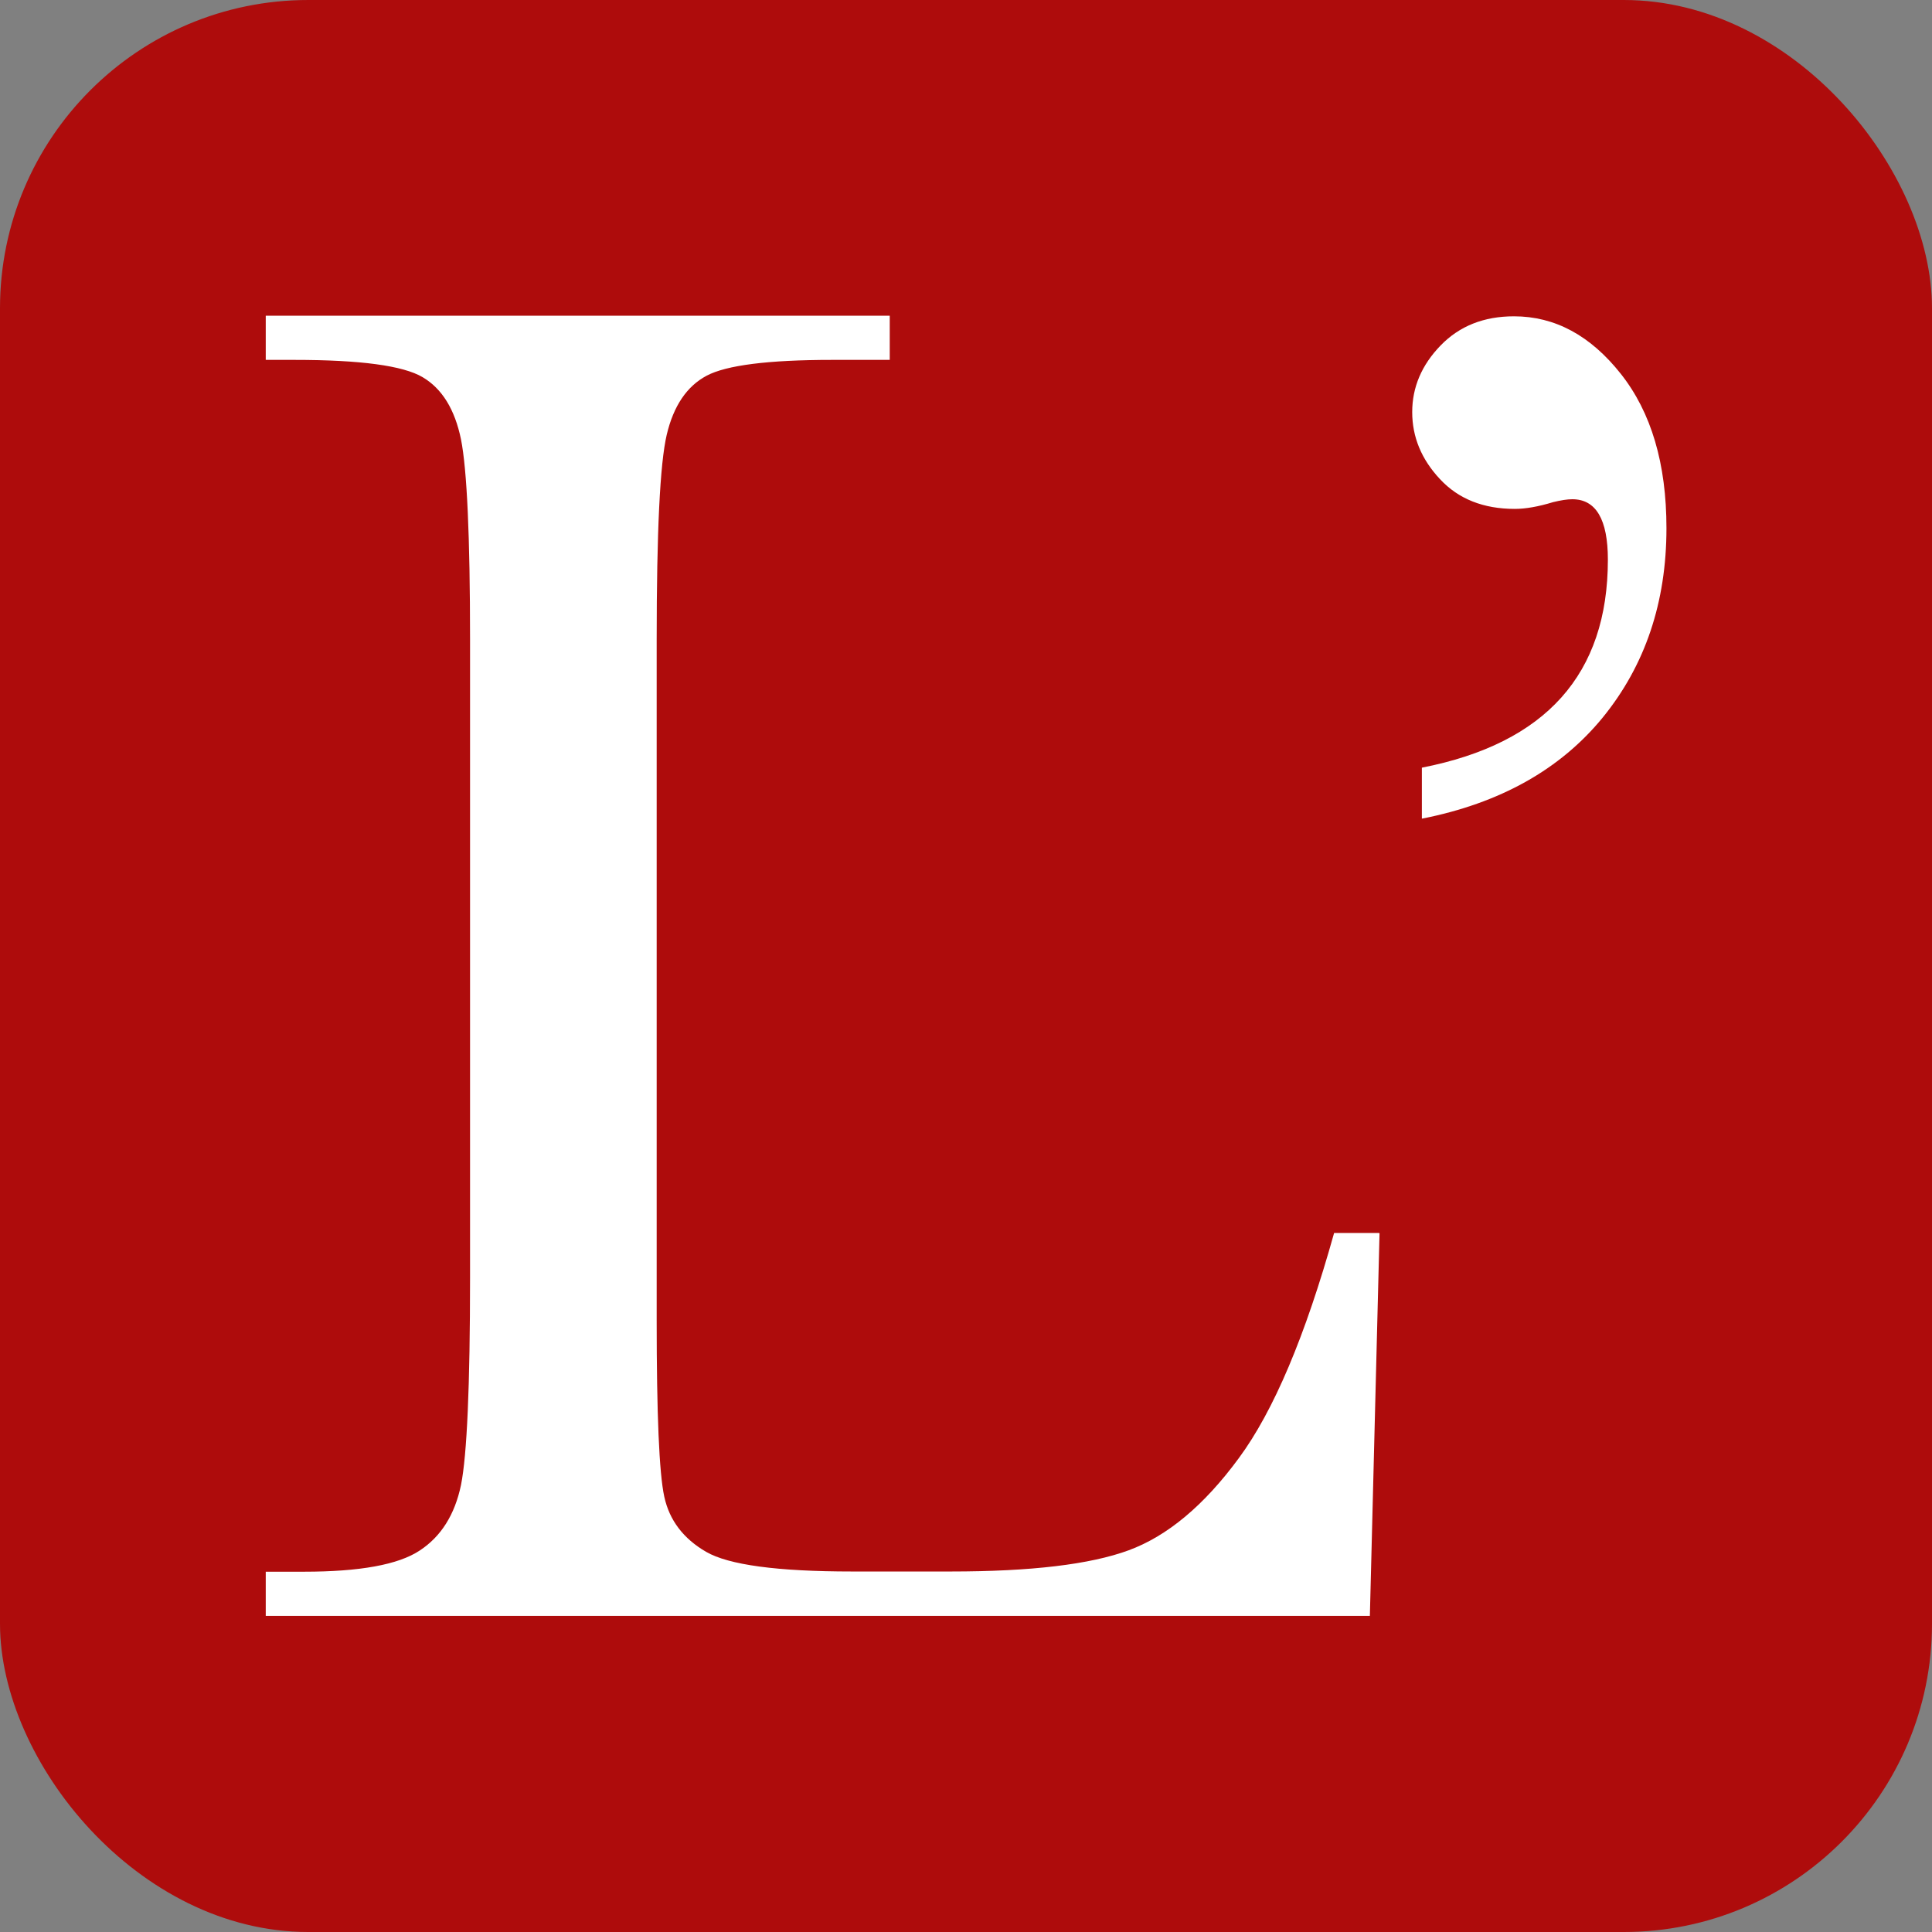 <?xml version="1.0" encoding="UTF-8"?>
<svg id="Livello_2" data-name="Livello 2" xmlns="http://www.w3.org/2000/svg" viewBox="0 0 94 94">
  <rect x="0" y="0" width="94" height="94" fill="#808080" stroke="none"/>
  <defs>
    <style>
      .cls-1 {
        fill: #ae0c0c;
      }

      .cls-1, .cls-2 {
        stroke-width: 0px;
      }

      .cls-2 {
        fill: #fff;
      }
    </style>
  </defs>
  <g id="Livello_2-2" data-name="Livello 2">
    <g>
      <g id="Livello_1-2" data-name="Livello 1-2">
        <rect class="cls-1" width="94" height="94" rx="15" ry="15"/>
      </g>
      <g>
        <path class="cls-2" d="M67.12,60.01l-.47,18.61H12.93v-2.15h1.87c2.7,0,4.58-.34,5.62-1.03,1.04-.68,1.71-1.75,2.01-3.19.29-1.45.44-4.81.44-10.1v-31.02c0-5.04-.15-8.29-.44-9.75-.3-1.46-.92-2.47-1.87-3.03-.95-.56-3.02-.84-6.23-.84h-1.4v-2.15h30.36v2.15h-2.8c-3.11,0-5.15.26-6.11.77-.96.51-1.61,1.47-1.94,2.87-.33,1.4-.49,4.73-.49,9.98v33.11c0,4.57.12,7.43.37,8.58.25,1.15.93,2.04,2.03,2.68,1.1.64,3.47.96,7.11.96h4.8c3.89,0,6.77-.34,8.65-1.03s3.67-2.18,5.36-4.48c1.7-2.3,3.24-5.95,4.64-10.96h2.19Z"/>
        <path class="cls-2" d="M69.18,39.82v-2.47c6.03-1.18,9.05-4.55,9.05-10.12,0-1.96-.58-2.94-1.73-2.94-.25,0-.56.05-.93.14-.72.22-1.34.33-1.87.33-1.52,0-2.74-.48-3.64-1.45-.9-.96-1.35-2.05-1.35-3.26s.46-2.29,1.38-3.24c.92-.95,2.11-1.42,3.57-1.42,1.99,0,3.72.93,5.2,2.8s2.22,4.37,2.22,7.51c0,3.61-1.04,6.68-3.1,9.21-2.07,2.53-5,4.17-8.79,4.92Z"/>
      </g>
    </g>
  </g>
</svg>